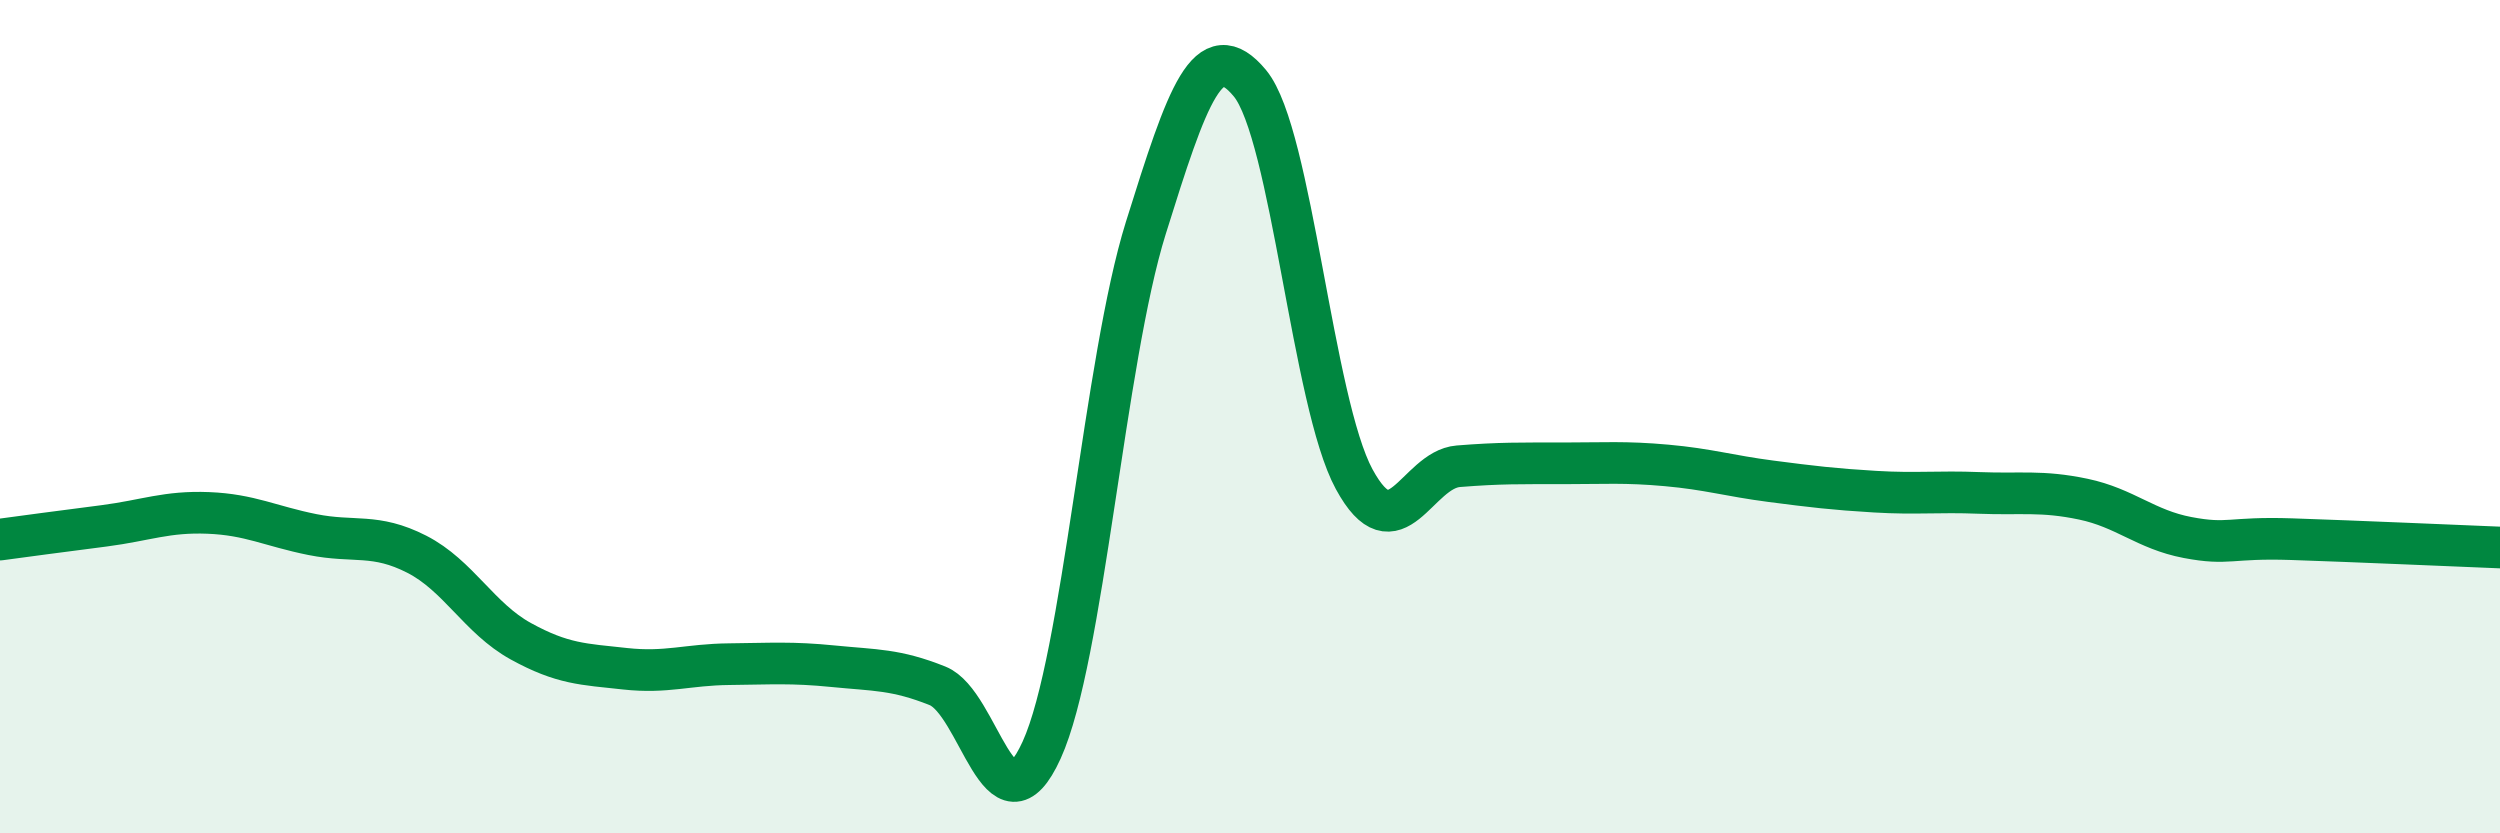 
    <svg width="60" height="20" viewBox="0 0 60 20" xmlns="http://www.w3.org/2000/svg">
      <path
        d="M 0,12.95 C 0.5,12.88 1.5,12.75 2.5,12.62 C 3.5,12.49 4,12.27 5,12.31 C 6,12.35 6.5,12.63 7.5,12.83 C 8.5,13.03 9,12.79 10,13.3 C 11,13.81 11.5,14.84 12.5,15.39 C 13.5,15.94 14,15.94 15,16.05 C 16,16.16 16.5,15.95 17.5,15.94 C 18.5,15.93 19,15.89 20,15.99 C 21,16.09 21.5,16.06 22.5,16.46 C 23.5,16.86 24,20.2 25,18 C 26,15.8 26.5,8.67 27.5,5.47 C 28.5,2.27 29,0.79 30,2 C 31,3.21 31.5,9.66 32.5,11.5 C 33.5,13.34 34,11.27 35,11.19 C 36,11.11 36.5,11.12 37.5,11.12 C 38.5,11.12 39,11.08 40,11.17 C 41,11.26 41.5,11.42 42.5,11.55 C 43.5,11.68 44,11.74 45,11.8 C 46,11.86 46.5,11.79 47.5,11.83 C 48.5,11.87 49,11.77 50,11.98 C 51,12.19 51.5,12.71 52.5,12.9 C 53.5,13.09 53.5,12.89 55,12.94 C 56.5,12.99 59,13.1 60,13.14L60 20L0 20Z"
        fill="#008740"
        opacity="0.1"
        stroke-linecap="round"
        stroke-linejoin="round"
      />
      <path
        d="M 0,12.95 C 0.5,12.88 1.5,12.75 2.5,12.62 C 3.5,12.49 4,12.27 5,12.31 C 6,12.35 6.5,12.63 7.5,12.83 C 8.5,13.03 9,12.79 10,13.3 C 11,13.81 11.5,14.84 12.5,15.39 C 13.5,15.94 14,15.94 15,16.05 C 16,16.16 16.5,15.95 17.5,15.94 C 18.5,15.93 19,15.89 20,15.99 C 21,16.09 21.5,16.06 22.5,16.46 C 23.5,16.86 24,20.2 25,18 C 26,15.8 26.5,8.67 27.5,5.47 C 28.5,2.27 29,0.79 30,2 C 31,3.21 31.5,9.66 32.5,11.5 C 33.5,13.34 34,11.27 35,11.19 C 36,11.11 36.5,11.12 37.5,11.12 C 38.5,11.12 39,11.08 40,11.17 C 41,11.26 41.5,11.42 42.5,11.55 C 43.5,11.68 44,11.74 45,11.8 C 46,11.86 46.5,11.79 47.5,11.83 C 48.5,11.87 49,11.77 50,11.98 C 51,12.19 51.5,12.71 52.5,12.9 C 53.5,13.09 53.5,12.89 55,12.94 C 56.5,12.99 59,13.1 60,13.14"
        stroke="#008740"
        stroke-width="1"
        fill="none"
        stroke-linecap="round"
        stroke-linejoin="round"
      />
    </svg>
  